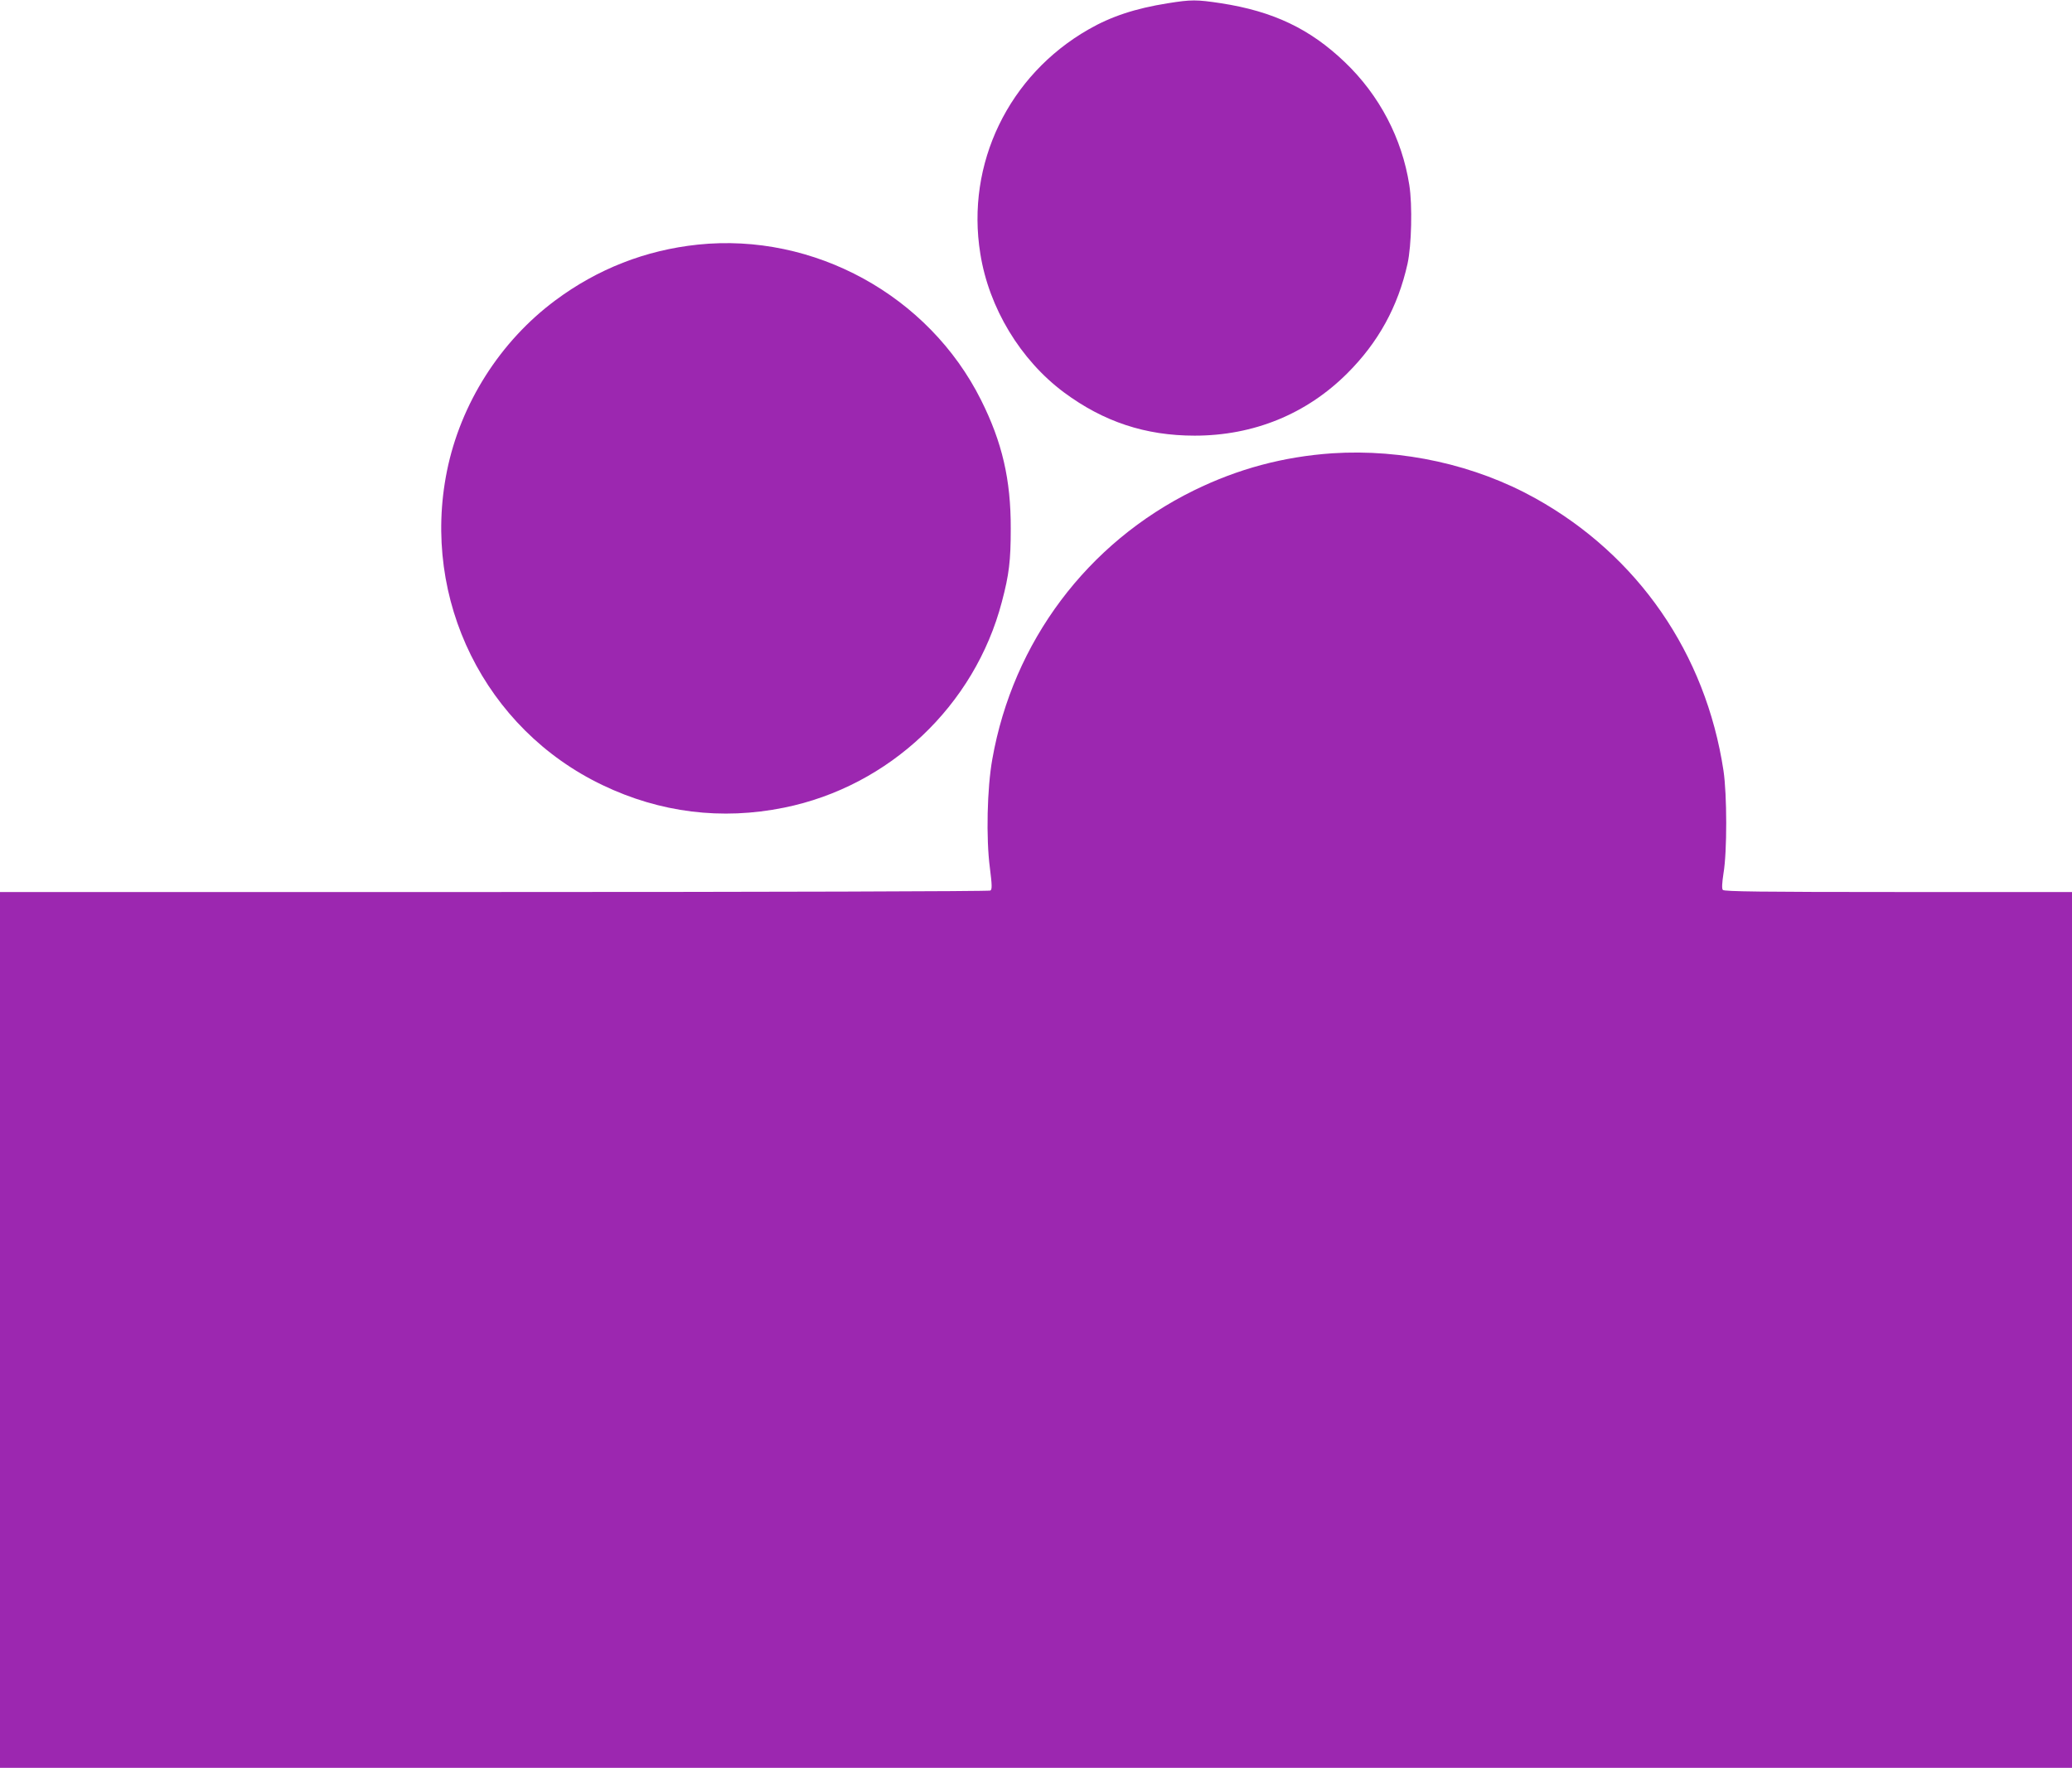 <?xml version="1.0" standalone="no"?>
<!DOCTYPE svg PUBLIC "-//W3C//DTD SVG 20010904//EN"
 "http://www.w3.org/TR/2001/REC-SVG-20010904/DTD/svg10.dtd">
<svg version="1.0" xmlns="http://www.w3.org/2000/svg"
 width="1280pt" height="1092pt" viewBox="0 0 1280 1092"
 preserveAspectRatio="xMidYMid meet">
<g transform="translate(0,1092) scale(0.1,-0.1)"
fill="#9c27b0" stroke="none">
<path d="M7215 10900 c-202 -32 -352 -82 -491 -162 -494 -283 -758 -830 -668
-1385 53 -335 248 -657 517 -857 244 -181 503 -267 807 -267 364 0 690 133
942 384 193 192 314 413 373 677 25 113 31 363 11 488 -45 287 -184 553 -397
757 -216 207 -443 315 -766 365 -152 23 -184 23 -328 0z"/>
<path d="M4311 9409 c-323 -34 -619 -150 -880 -344 -342 -254 -586 -639 -670
-1055 -160 -794 235 -1593 962 -1940 355 -170 735 -217 1120 -139 650 131
1178 630 1346 1271 45 169 55 255 55 453 1 302 -53 534 -184 795 -323 645
-1032 1034 -1749 959z"/>
<path d="M8230 8120 c-302 -21 -581 -95 -856 -230 -657 -323 -1116 -934 -1244
-1660 -32 -178 -39 -487 -15 -670 14 -110 14 -134 3 -141 -7 -5 -1387 -9
-3065 -9 l-3053 0 0 -2705 0 -2705 6400 0 6400 0 0 2705 0 2705 -1074 0 c-847
0 -1076 3 -1083 13 -7 8 -5 42 4 102 23 134 22 488 0 635 -110 724 -528 1329
-1162 1682 -372 207 -820 306 -1255 278z"/>
</g>
</svg>
